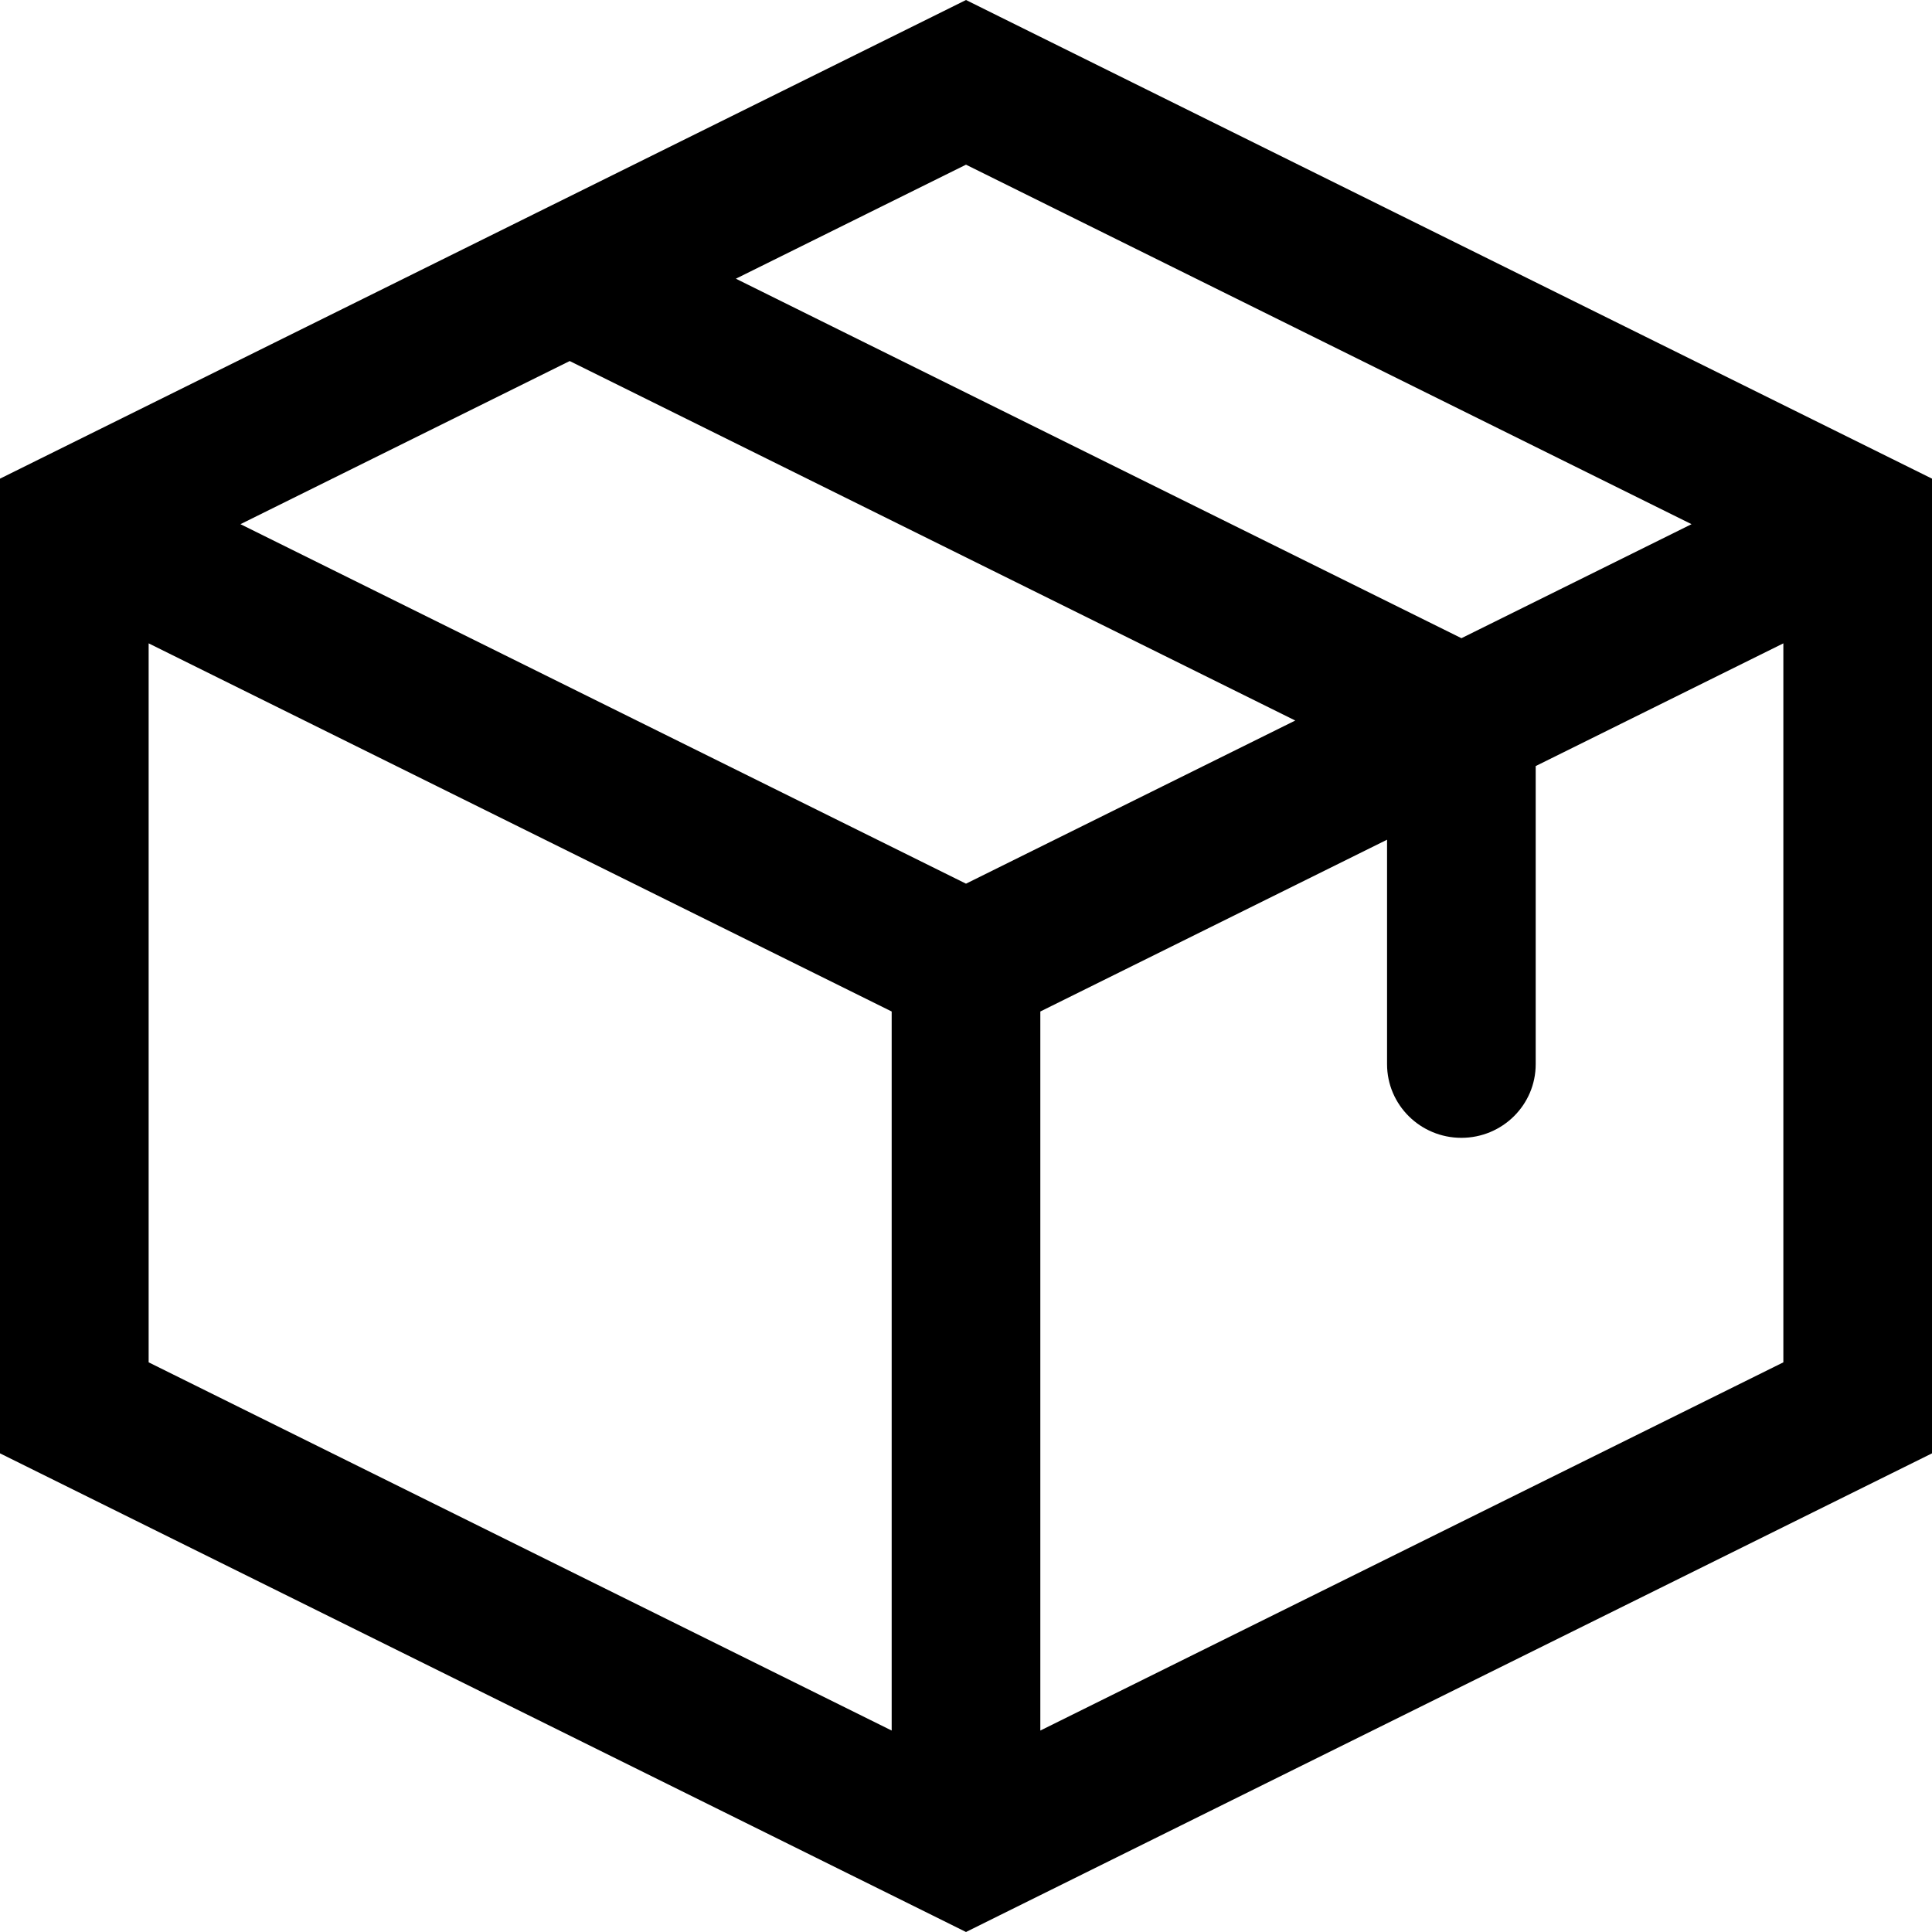 <svg width="32" height="32" viewBox="0 0 32 32" fill="none" xmlns="http://www.w3.org/2000/svg">
    <path d="M16 1.364L16.55 0.273L16 0L15.45 0.273L16 1.364ZM30.769 8.682H32V7.928L31.32 7.591L30.769 8.682ZM30.769 23.318L31.32 24.409L32 24.072V23.318H30.769ZM16 30.636L15.45 31.727L16 32L16.55 31.727L16 30.636ZM1.231 23.318H0V24.072L0.68 24.409L1.231 23.318ZM1.231 8.682L0.68 7.591L0 7.928V8.682H1.231ZM22.974 17.626C22.974 18.3 23.525 18.846 24.205 18.846C24.885 18.846 25.436 18.3 25.436 17.626H22.974ZM24.205 11.934H25.436V11.181L24.756 10.843L24.205 11.934ZM9.986 3.525C9.378 3.224 8.639 3.468 8.335 4.071C8.031 4.673 8.277 5.406 8.885 5.707L9.986 3.525ZM14.769 29.823C14.769 30.497 15.32 31.043 16 31.043C16.68 31.043 17.231 30.497 17.231 29.823H14.769ZM15.45 2.455L30.219 9.773L31.32 7.591L16.55 0.273L15.45 2.455ZM29.538 8.682V23.318H32V8.682H29.538ZM30.219 22.227L15.45 29.546L16.55 31.727L31.32 24.409L30.219 22.227ZM16.55 29.546L1.781 22.227L0.68 24.409L15.45 31.727L16.55 29.546ZM2.462 23.318V8.682H0V23.318H2.462ZM1.781 9.773L16.55 2.455L15.45 0.273L0.68 7.591L1.781 9.773ZM30.219 7.591L15.45 14.909L16.55 17.091L31.32 9.773L30.219 7.591ZM16.55 14.909L1.781 7.591L0.68 9.773L15.45 17.091L16.55 14.909ZM25.436 17.626V11.934H22.974V17.626H25.436ZM24.756 10.843L9.986 3.525L8.885 5.707L23.655 13.025L24.756 10.843ZM17.231 29.823V16H14.769V29.823H17.231Z" fill="black"></path>
</svg>
